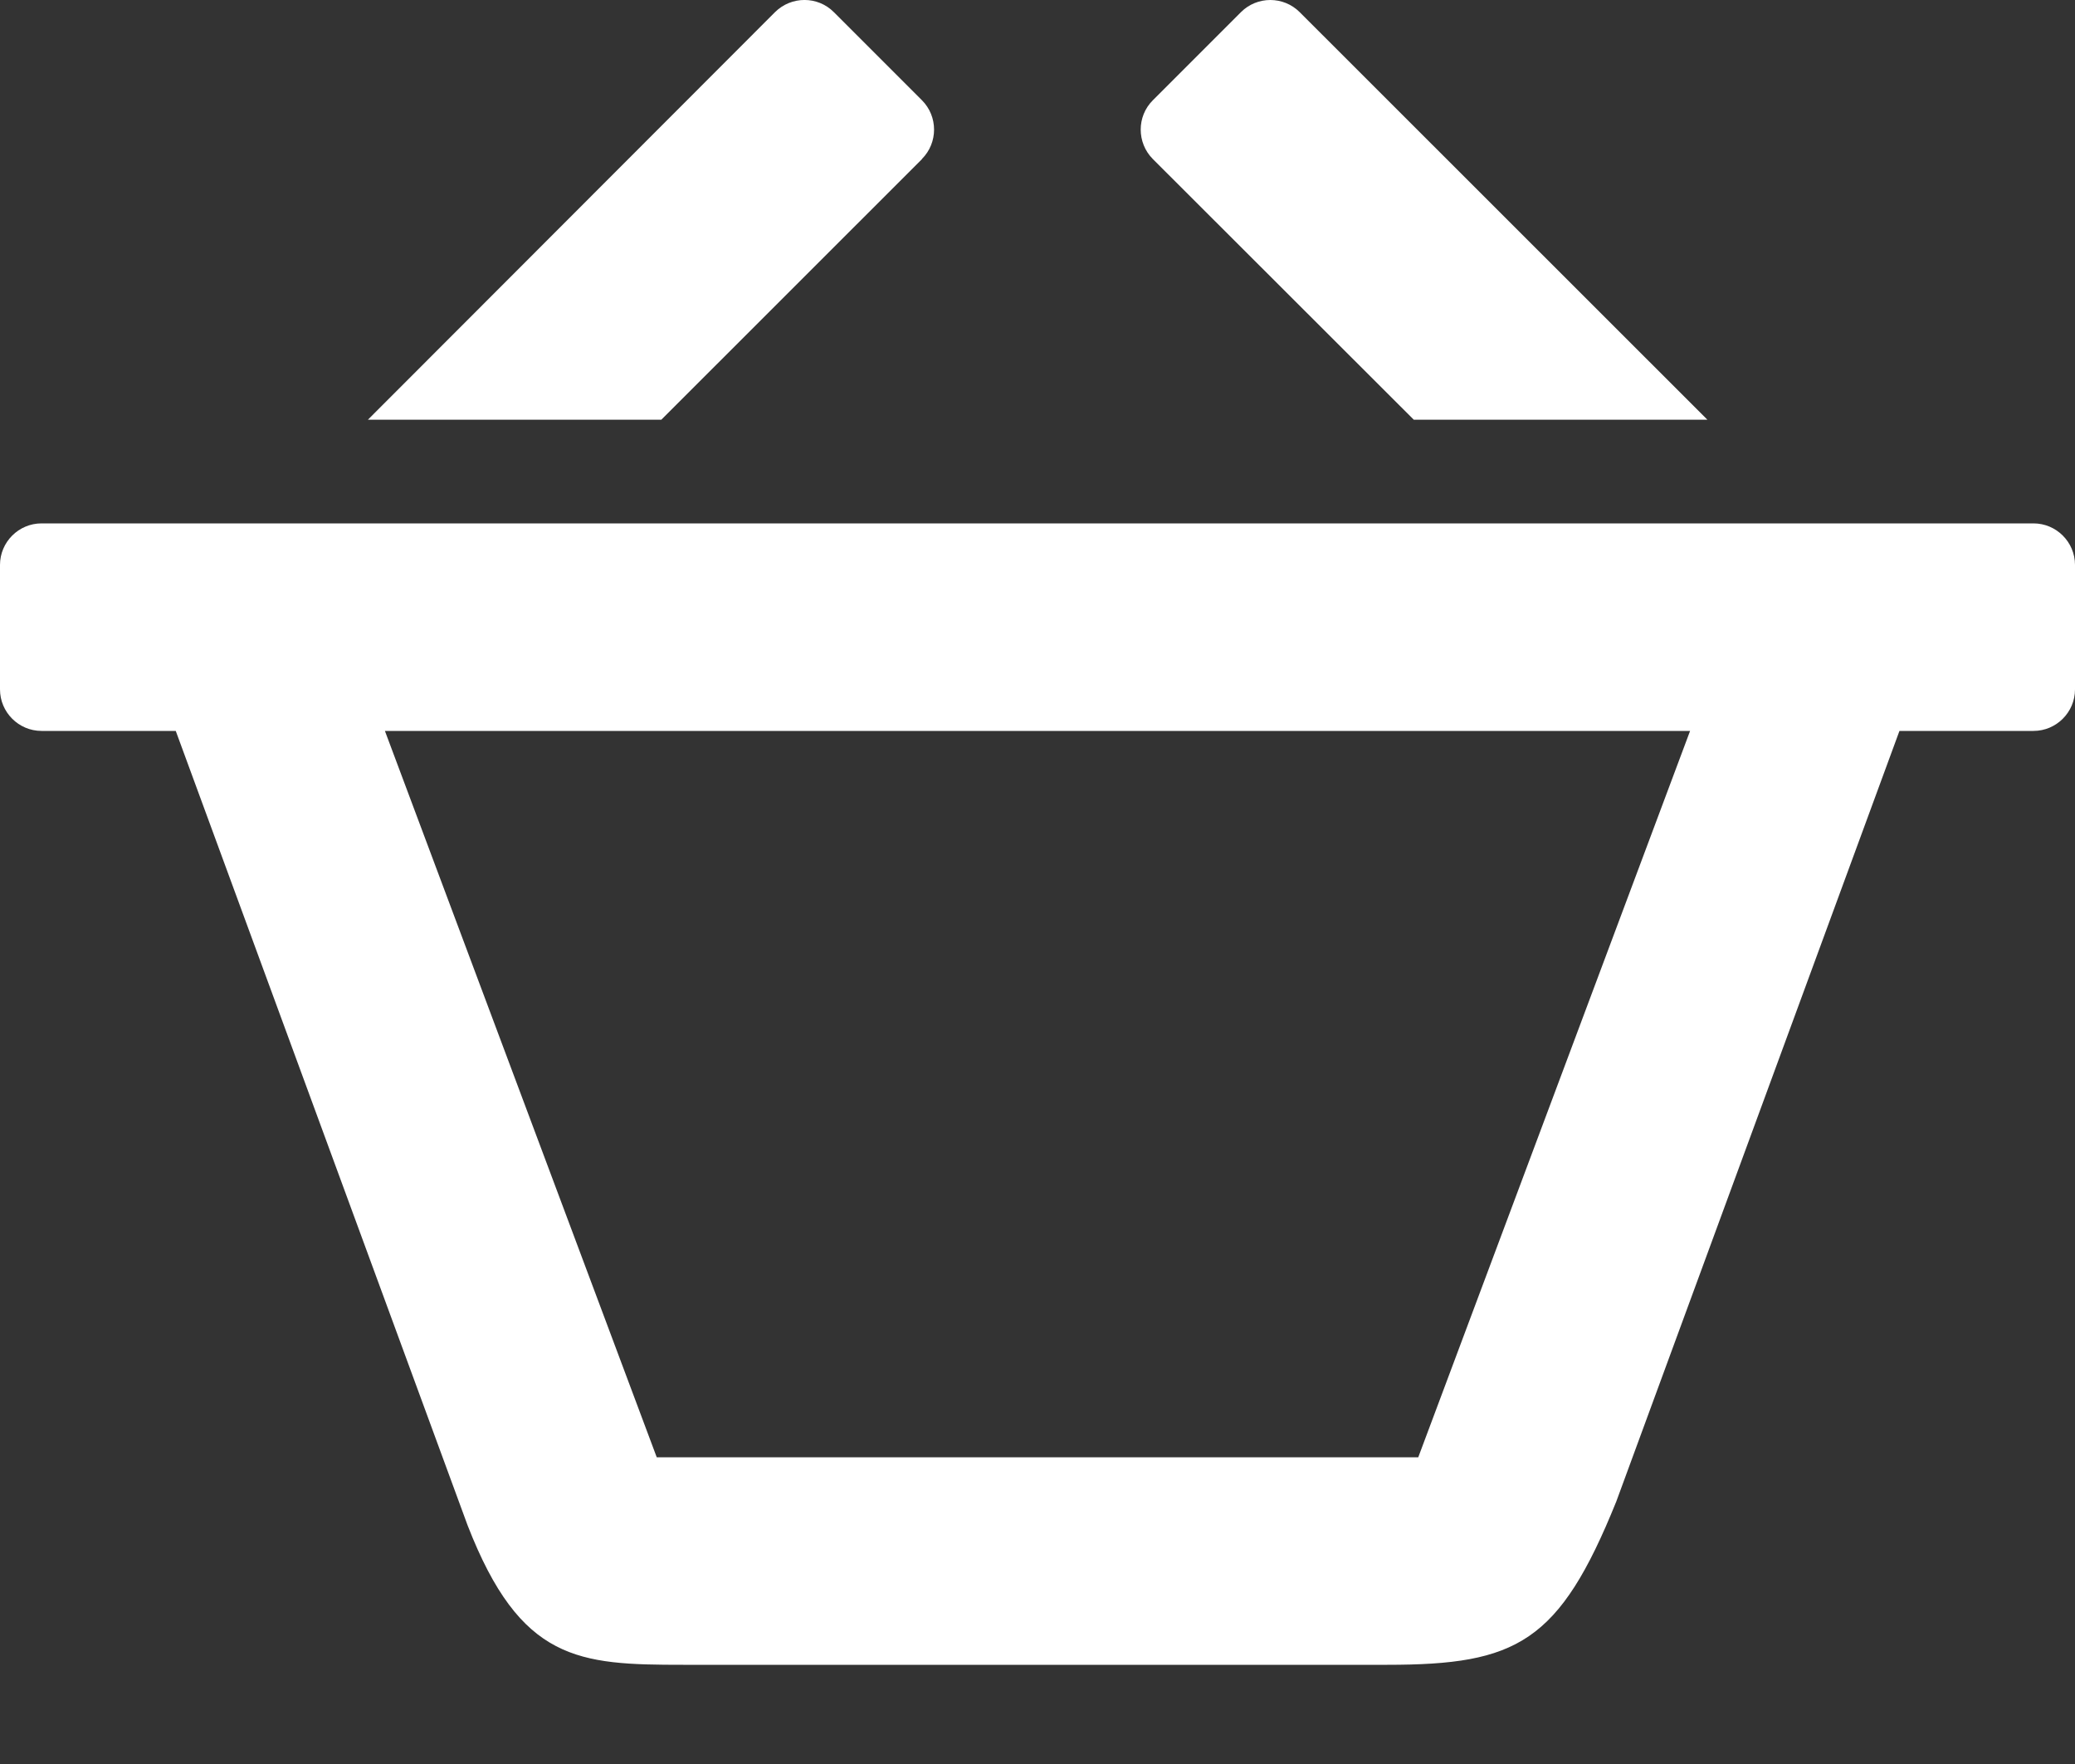 <svg width="20" height="17" viewBox="0 0 20 17" xmlns="http://www.w3.org/2000/svg" fill-rule="evenodd" clip-rule="evenodd" stroke-linejoin="round" stroke-miterlimit="1.414"><rect x="0" y="0" width="20" height="17" fill="#333333" stroke="none"/><path d="M8.886 1.532c.156-.156.156-.41 0-.566l-.85-.85c-.155-.155-.408-.155-.565 0L3.546 4.045h2.828l2.513-2.512m4.74 2.512h2.83L12.527.117c-.156-.156-.41-.156-.566 0l-.85.85c-.155.155-.155.408 0 .565l2.515 2.512m5.973 1H.4c-.22 0-.4.18-.4.4v1.2c0 .22.18.4.4.4h1.294L4.507 14.7c.51 1.312 1.07 1.344 2.078 1.344h6.786c1.25 0 1.658-.214 2.207-1.572l2.73-7.428H19.6c.22 0 .4-.18.4-.4v-1.2c0-.22-.18-.4-.4-.4m-5.93 9H6.33l-2.62-7h12.58l-2.62 7" fill="#fff"/></svg>
